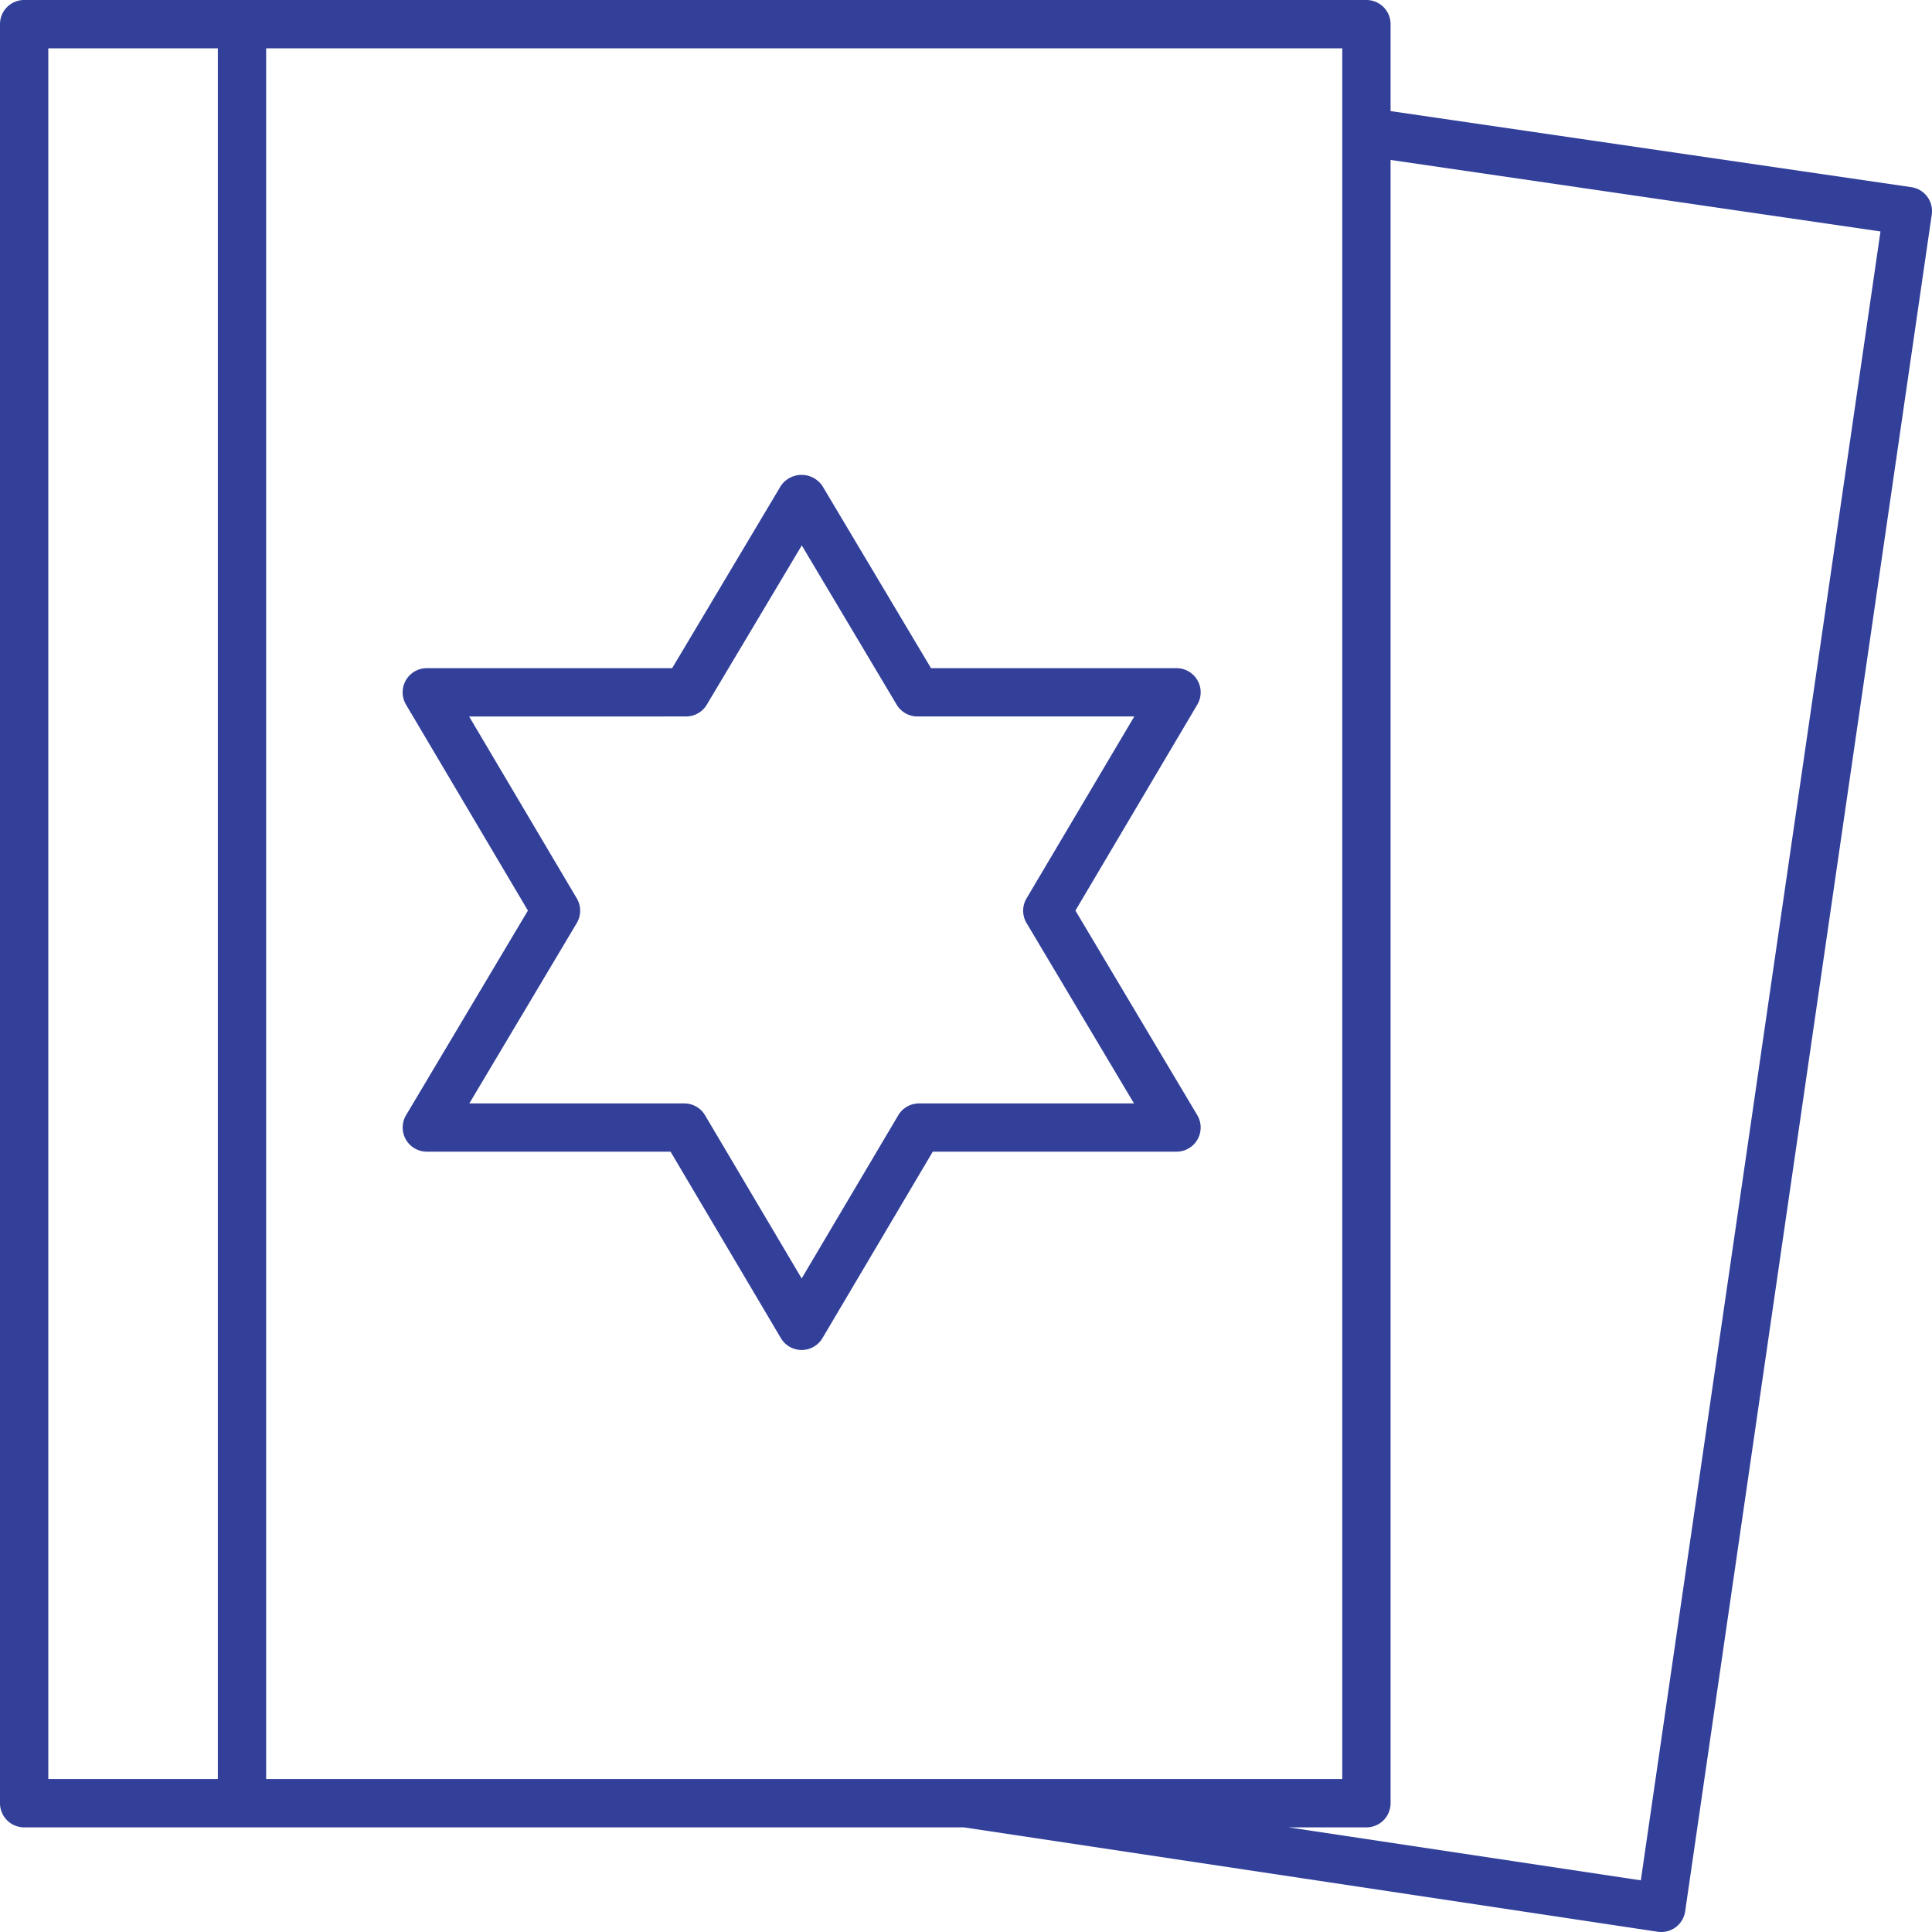 <svg xmlns="http://www.w3.org/2000/svg" width="80" height="80" viewBox="0 0 80 80">
  <g id="noun_Torah_2376107" transform="translate(-10 -10)">
    <path id="Path_353" data-name="Path 353" d="M11,85.667H49.911L78.64,89.989a1.1,1.1,0,0,0,.149.011,1,1,0,0,0,.99-.856L89.99,18.883a1,1,0,0,0-.845-1.133L67.581,14.6V11a1,1,0,0,0-1-1H11a1,1,0,0,0-1,1V84.667A1,1,0,0,0,11,85.667ZM87.867,19.584,77.943,87.861,63.359,85.667h3.222a1,1,0,0,0,1-1V16.623ZM65.581,83.667H21.021V12h44.56ZM12,12h7.021V83.667H12Z" fill="#32409a"/>
    <path id="Path_354" data-name="Path 354" d="M31.86,47.705l-5.045,8.471a1,1,0,0,0,.859,1.512H37.766l4.568,7.721a1,1,0,0,0,1.722,0l4.568-7.721H58.717a1,1,0,0,0,.859-1.512l-5.045-8.471,5.047-8.529a1,1,0,0,0-.861-1.509H48.551l-4.5-7.549a1.04,1.04,0,0,0-1.718,0l-4.5,7.549H27.673a1,1,0,0,0-.861,1.509Zm6.548-8.038a1,1,0,0,0,.859-.488L43.2,32.584l3.929,6.595a1,1,0,0,0,.859.488h8.981L52.507,47.2a1,1,0,0,0,0,1.021l4.449,7.469h-8.9a1,1,0,0,0-.861.491l-4,6.757-4-6.757a1,1,0,0,0-.861-.491h-8.9l4.449-7.469a1,1,0,0,0,0-1.021l-4.457-7.531Z" fill="#32409a"/>
  </g>
</svg>
